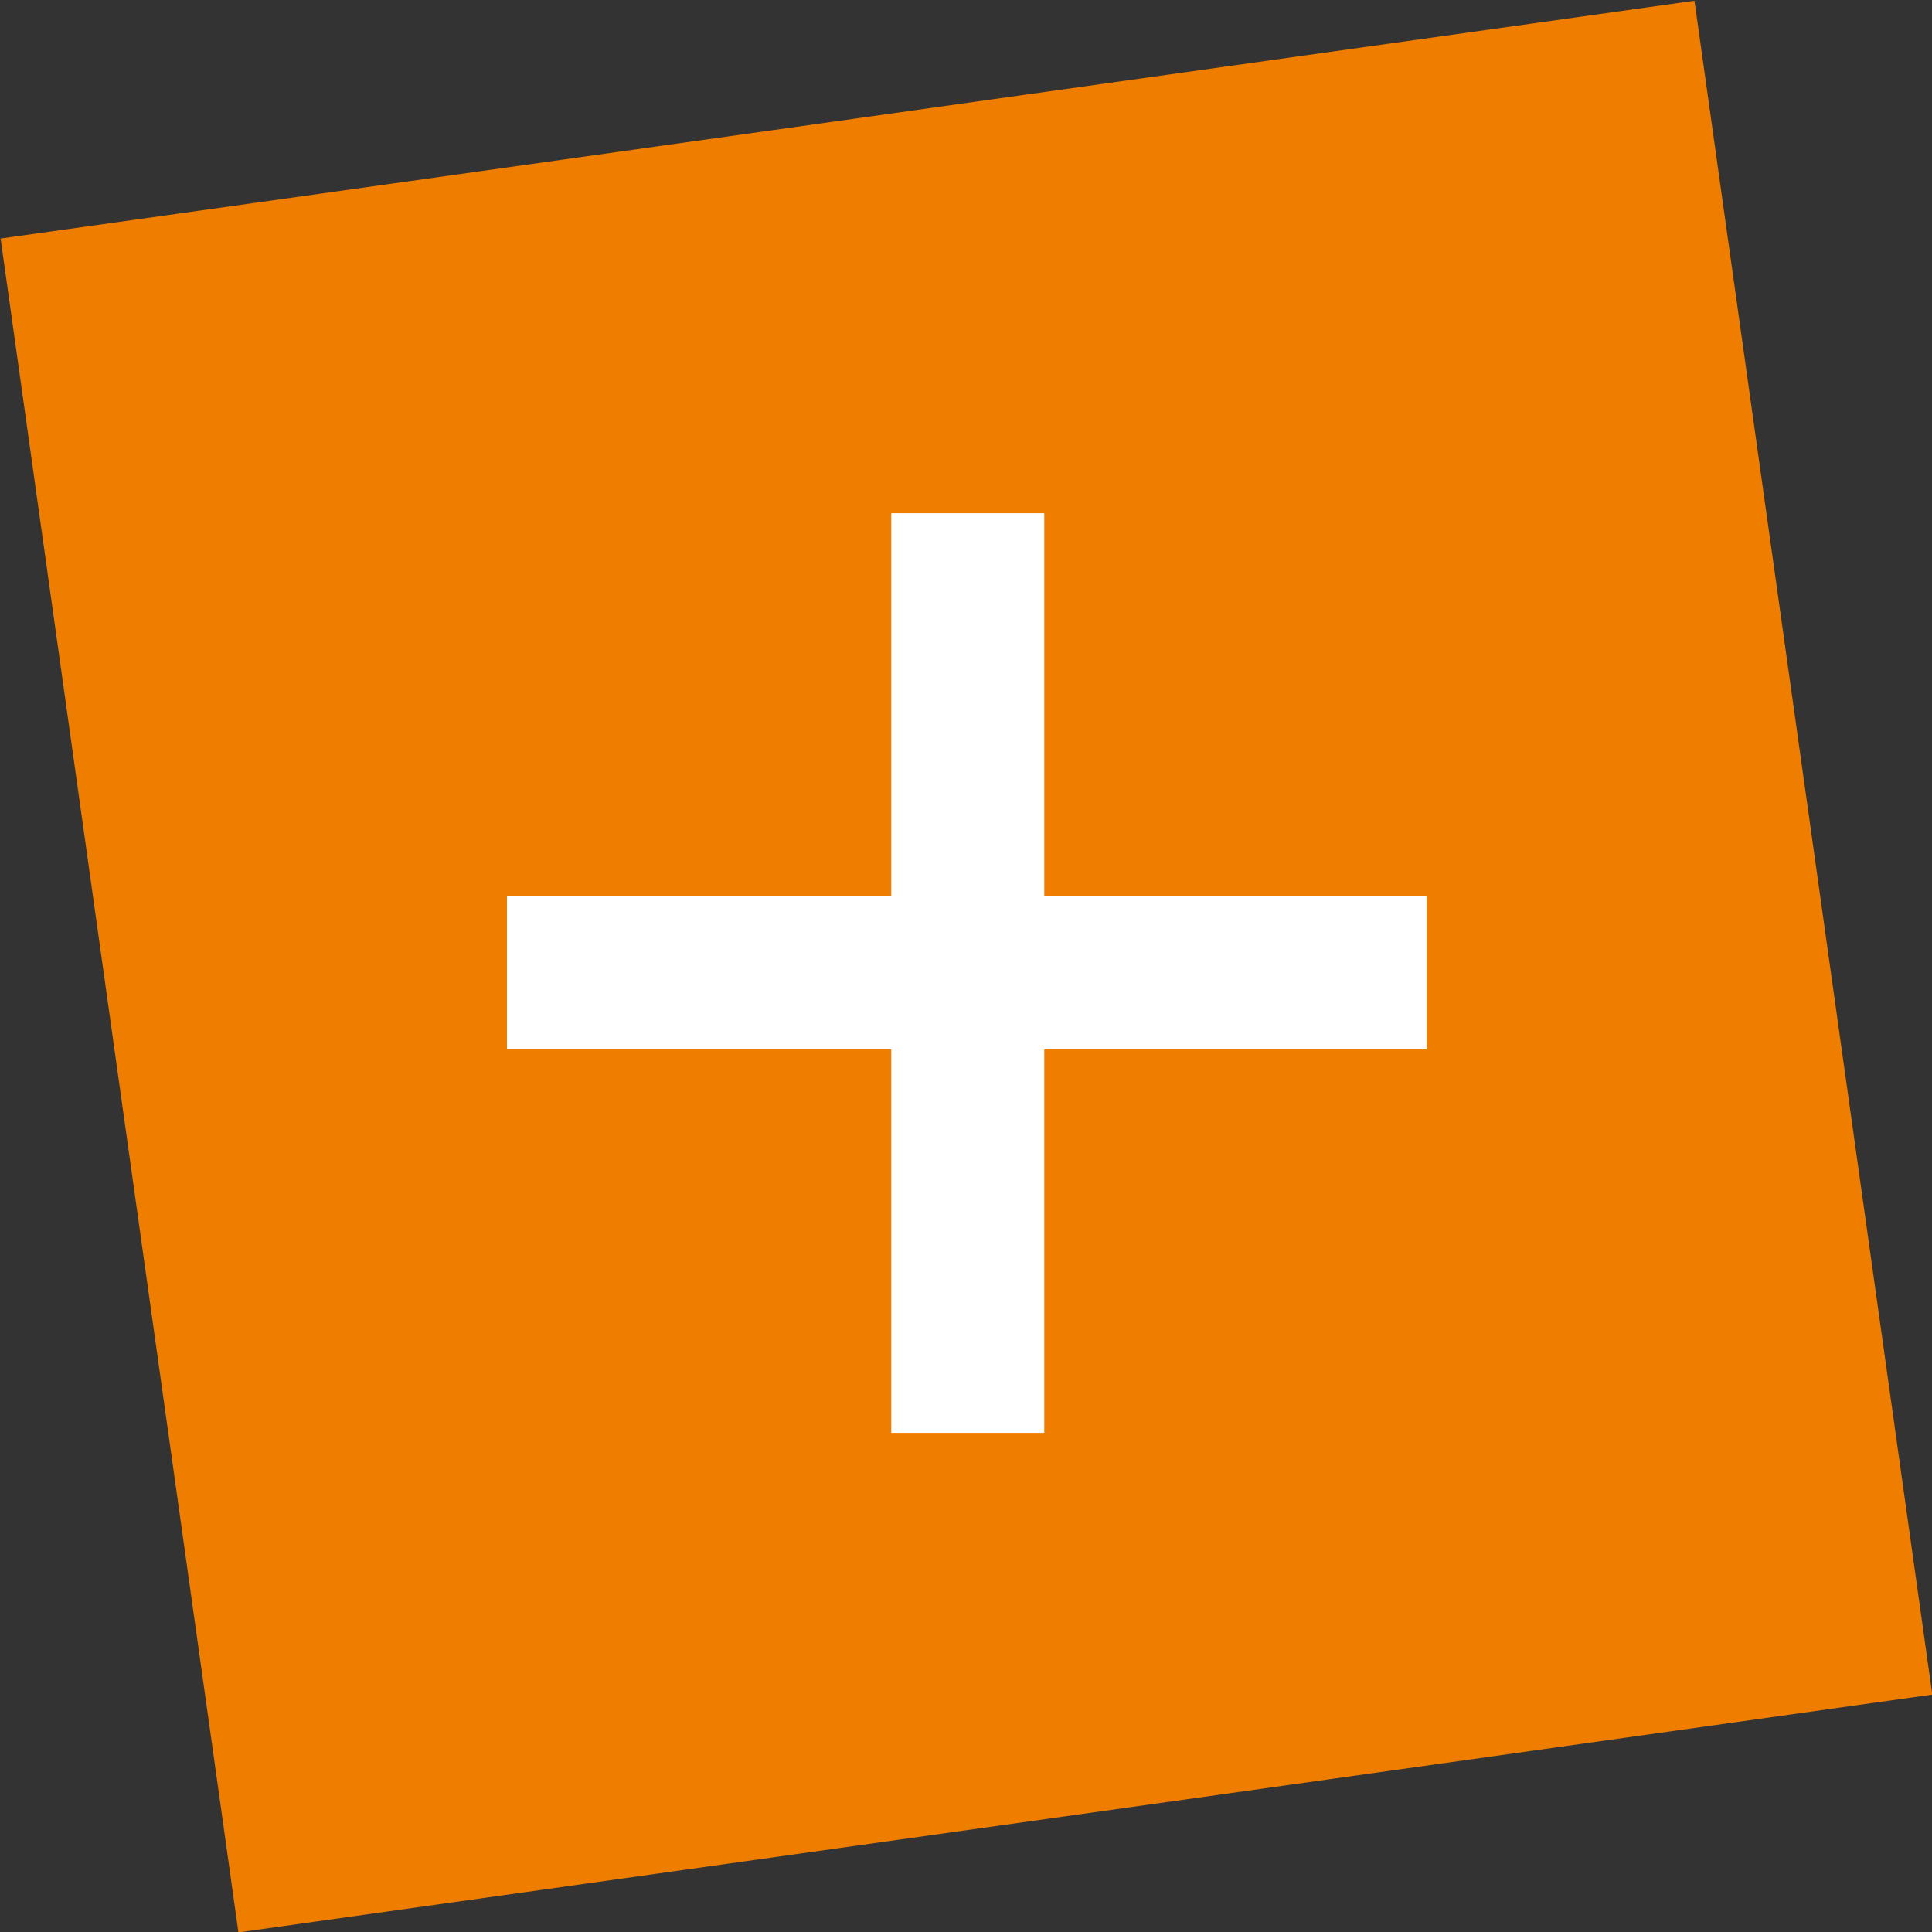 <?xml version="1.0" encoding="UTF-8"?>
<svg xmlns="http://www.w3.org/2000/svg" xmlns:xlink="http://www.w3.org/1999/xlink" version="1.1" id="Ebene_1" x="0px" y="0px" width="125px" height="125px" viewBox="0 0 125 125" style="enable-background:new 0 0 125 125;" xml:space="preserve">
<rect x="0" y="0" width="125" height="125" fill="#333333" stroke="none"/>
<rect x="7.2" y="7.2" transform="matrix(0.99 -0.139 0.139 0.99 -8.09 9.307)" style="fill:#EF7D00;" width="110.7" height="110.7"></rect>
<rect x="32.8" y="58" style="fill:#FFFFFF;" width="59.5" height="9.9"></rect>
<rect x="32.8" y="58" transform="matrix(6.123234e-17 -1 1 6.123234e-17 -0.336 125.505)" style="fill:#FFFFFF;" width="59.5" height="9.9"></rect>
</svg>
